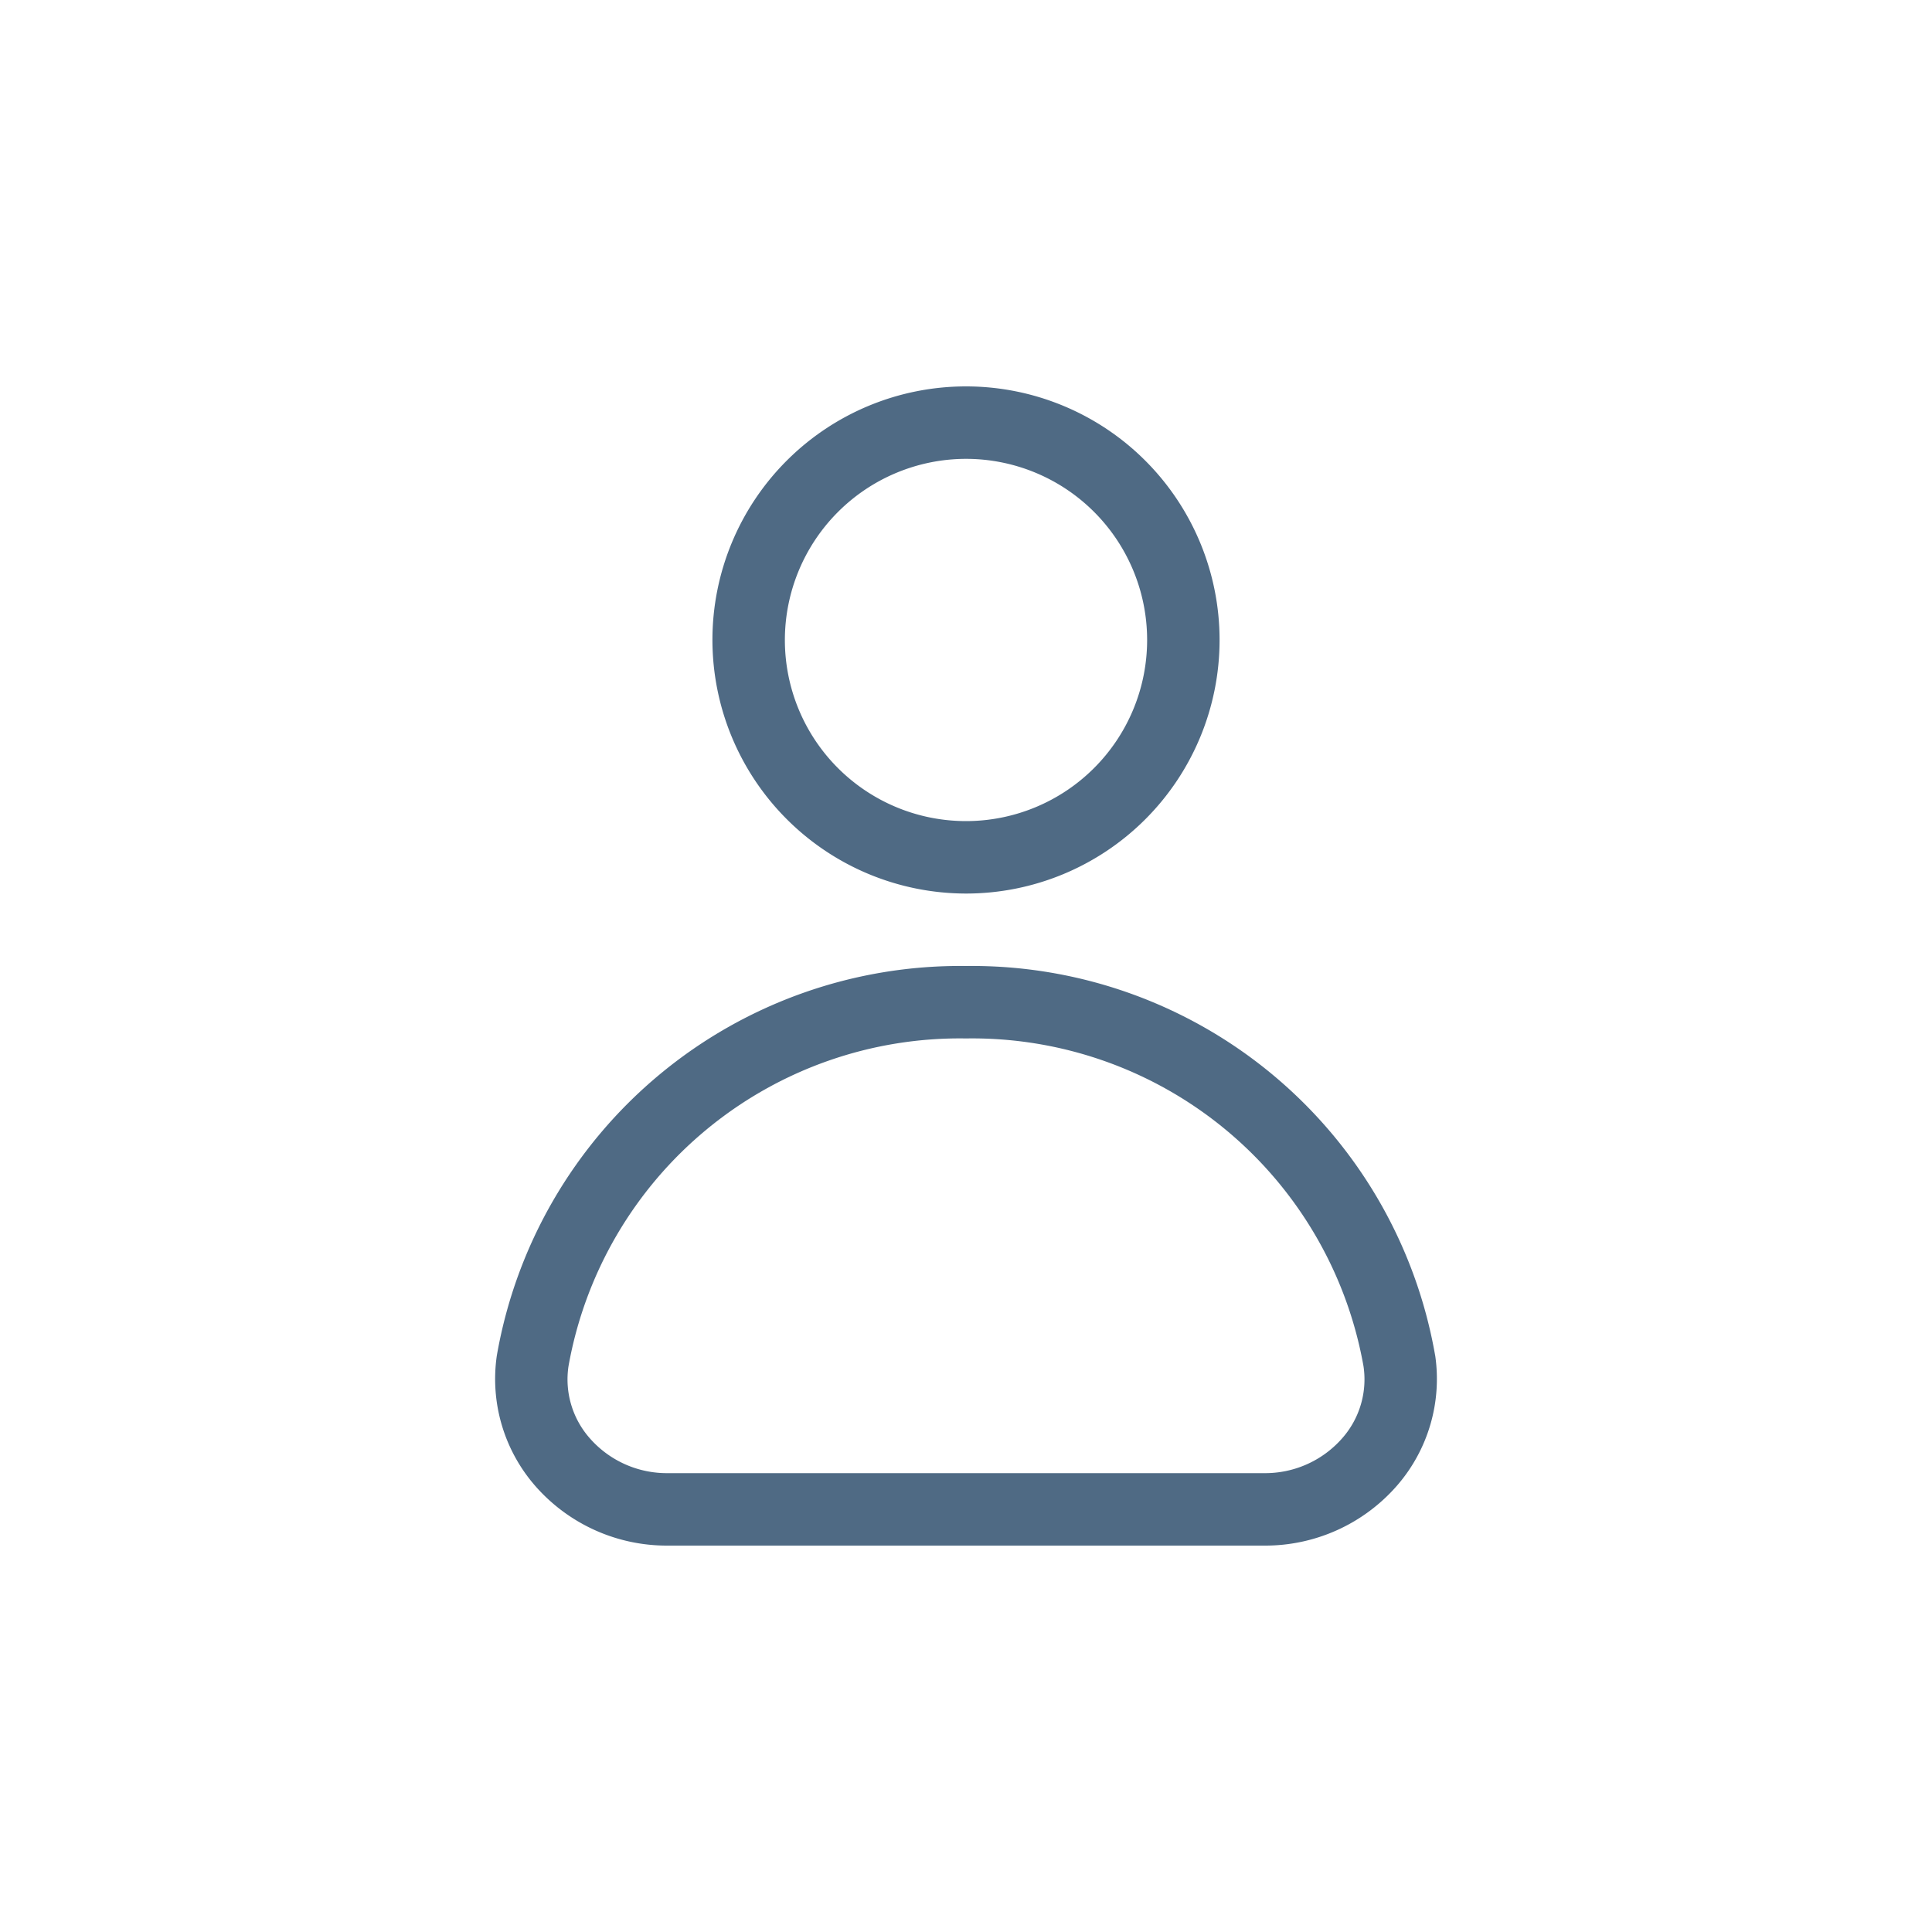 <svg xmlns="http://www.w3.org/2000/svg" version="1.1" xmlns:xlink="http://www.w3.org/1999/xlink" width="512" height="512" x="0" y="0" viewBox="0 0 32 32" style="enable-background:new 0 0 512 512" xml:space="preserve" class=""><g transform="matrix(0.6,0,0,0.6,6.4,6.4)"><path d="M16 14a7 7 0 1 0-7-7 7.008 7.008 0 0 0 7 7zm0-12a5 5 0 1 1-5 5 5.006 5.006 0 0 1 5-5zM28.951 26.751A12.98 12.98 0 0 0 16 16 12.98 12.98 0 0 0 3.049 26.751a4.487 4.487 0 0 0 1.05 3.59A4.824 4.824 0 0 0 7.767 32h16.468a4.824 4.824 0 0 0 3.666-1.659 4.487 4.487 0 0 0 1.051-3.59zm-2.565 2.285a2.828 2.828 0 0 1-2.152.964H7.766a2.828 2.828 0 0 1-2.152-.964 2.455 2.455 0 0 1-.587-1.989A10.97 10.97 0 0 1 16 18a10.97 10.97 0 0 1 10.973 9.047 2.455 2.455 0 0 1-.587 1.989z" fill="#4f6a84" opacity="1" data-original="#000000" class=""></path></g></svg>